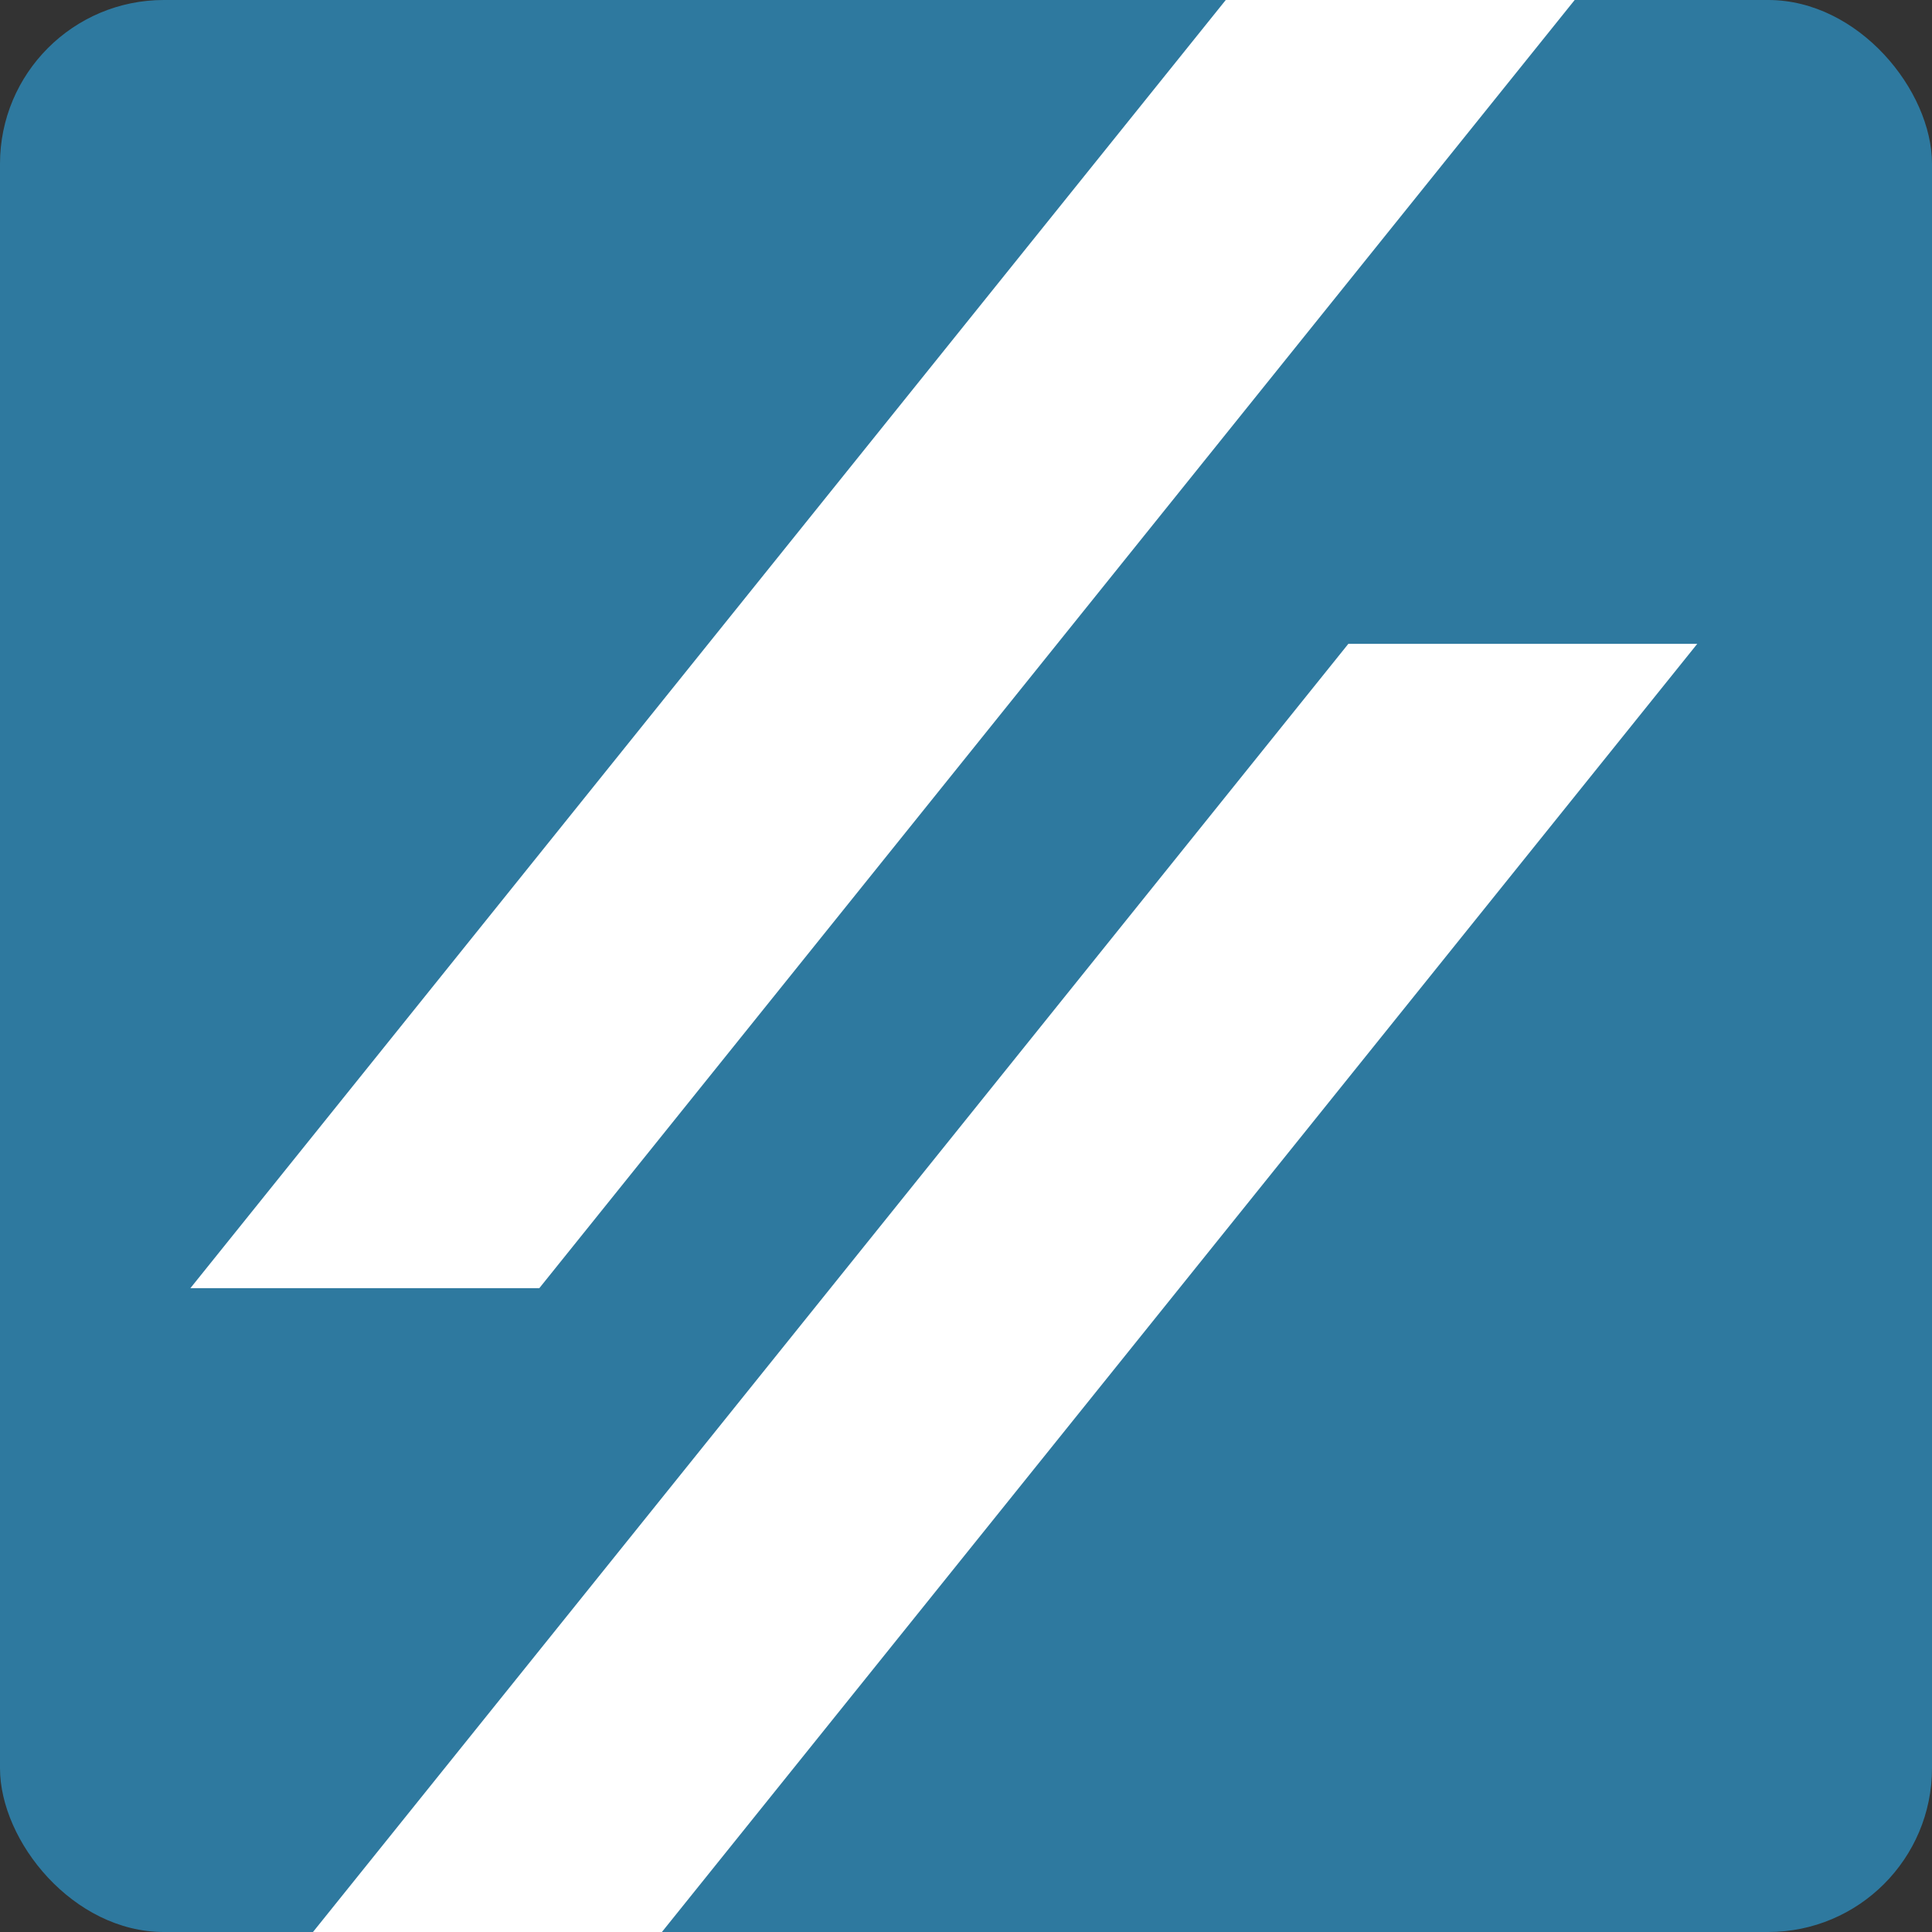 <svg xmlns="http://www.w3.org/2000/svg" id="Layer_1" data-name="Layer 1" viewBox="0 0 200 200"><rect x="0" y="0" width="200" height="200" fill="#333333" stroke="none"/><defs><style>      .cls-1 {        fill: #fff;      }      .cls-2 {        fill: #2e799f;      }    </style></defs><rect class="cls-2" width="200" height="200" rx="16.96" ry="16.96"></rect><polygon class="cls-1" points="68.52 200 32.4 200 139.58 66.65 175.7 66.65 68.52 200"></polygon><polygon class="cls-1" points="55.83 133.35 19.71 133.35 126.89 0 163.01 0 55.83 133.35"></polygon></svg>
